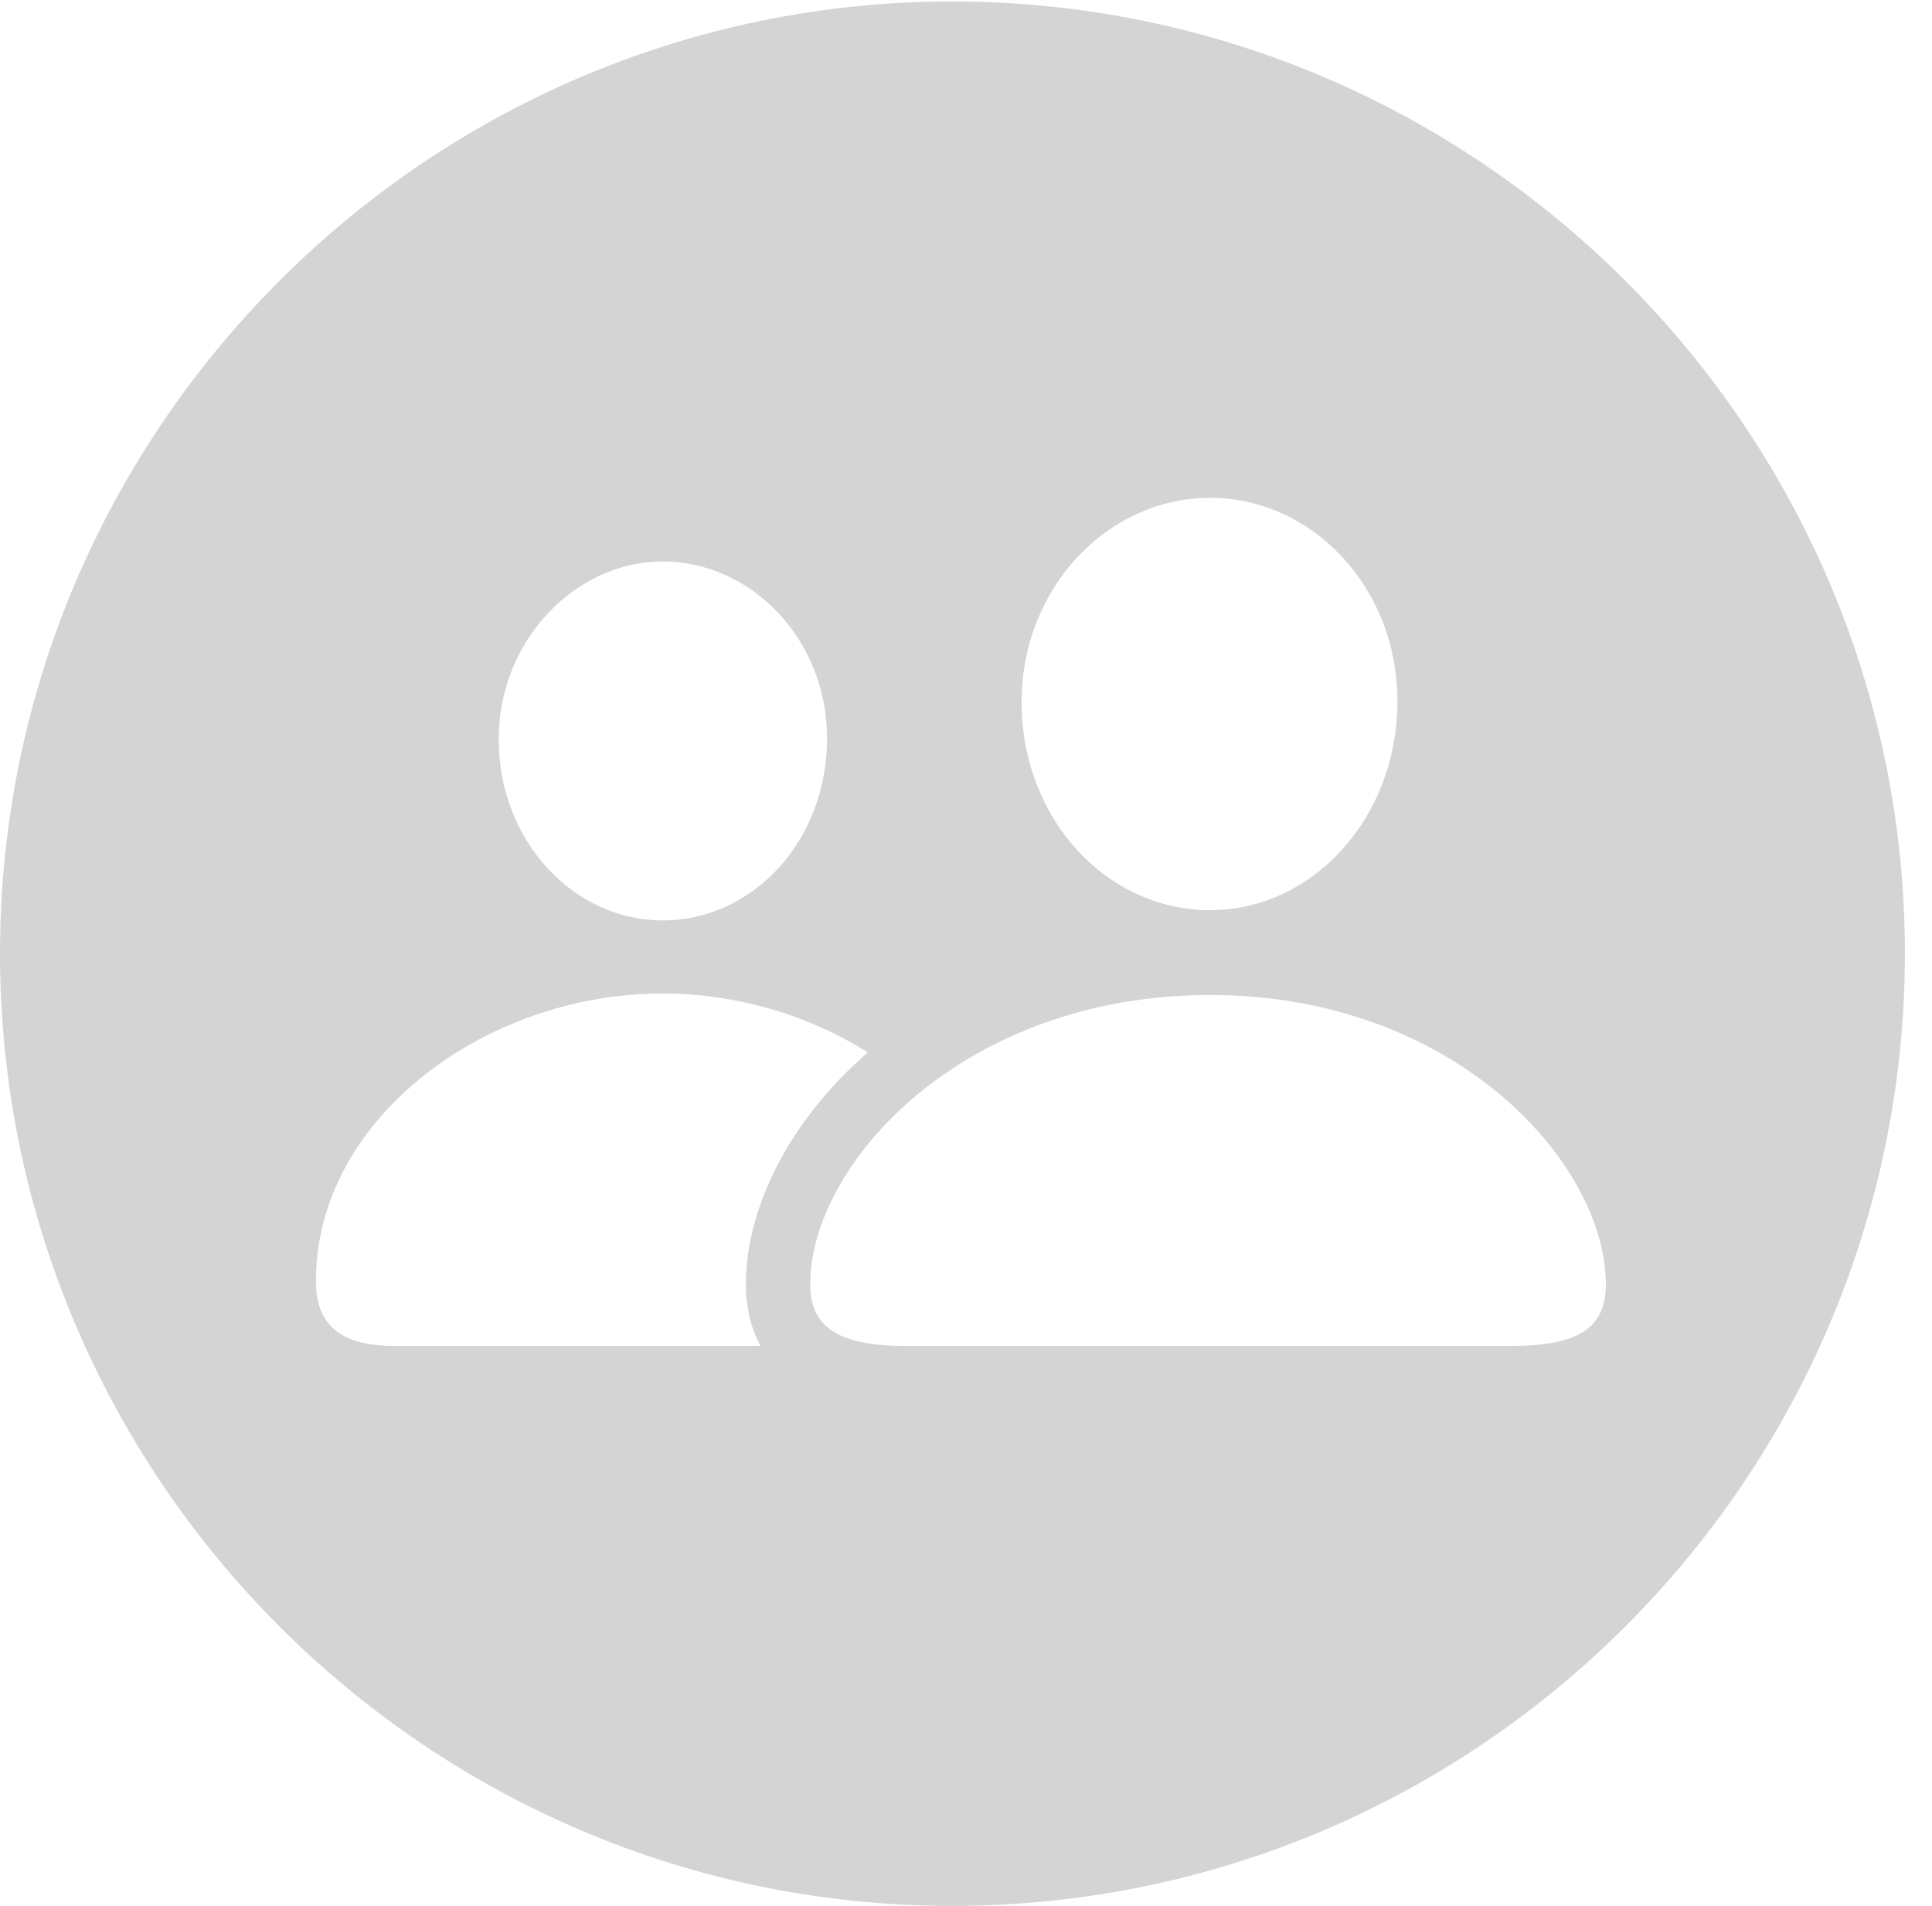 <?xml version="1.0" encoding="UTF-8"?>
<!--Generator: Apple Native CoreSVG 326-->
<!DOCTYPE svg PUBLIC "-//W3C//DTD SVG 1.1//EN" "http://www.w3.org/Graphics/SVG/1.1/DTD/svg11.dtd">
<svg version="1.1" xmlns="http://www.w3.org/2000/svg" xmlns:xlink="http://www.w3.org/1999/xlink"
    viewBox="0 0 25.801 25.459">
    <g>
        <rect height="25.459" opacity="0" width="25.801" x="0" y="0" />
        <path
            d="M25.439 12.734C25.439 19.746 19.727 25.459 12.715 25.459C5.713 25.459 0 19.746 0 12.734C0 5.732 5.713 0.02 12.715 0.02C19.727 0.02 25.439 5.732 25.439 12.734ZM4.219 17.109C4.219 17.686 4.531 17.979 5.273 17.979L10.156 17.979C10.013 17.715 9.961 17.425 9.961 17.158C9.961 16.124 10.546 14.967 11.589 14.058C10.803 13.562 9.838 13.271 8.848 13.271C6.475 13.271 4.219 14.951 4.219 17.109ZM10.82 17.158C10.82 17.715 11.182 17.979 12.09 17.979L20.186 17.979C21.113 17.979 21.445 17.715 21.445 17.158C21.445 15.537 19.424 13.291 16.162 13.291C12.871 13.291 10.82 15.537 10.82 17.158ZM6.66 9.873C6.66 11.24 7.666 12.295 8.848 12.295C10.049 12.295 11.045 11.24 11.045 9.863C11.045 8.535 10.029 7.5 8.848 7.5C7.686 7.5 6.66 8.555 6.66 9.873ZM13.643 9.375C13.643 10.938 14.775 12.158 16.162 12.158C17.52 12.158 18.662 10.938 18.662 9.365C18.662 7.832 17.51 6.65 16.162 6.65C14.785 6.65 13.643 7.861 13.643 9.375Z"
            fill="#ccc" fill-opacity="0.85" />
    </g>
</svg>